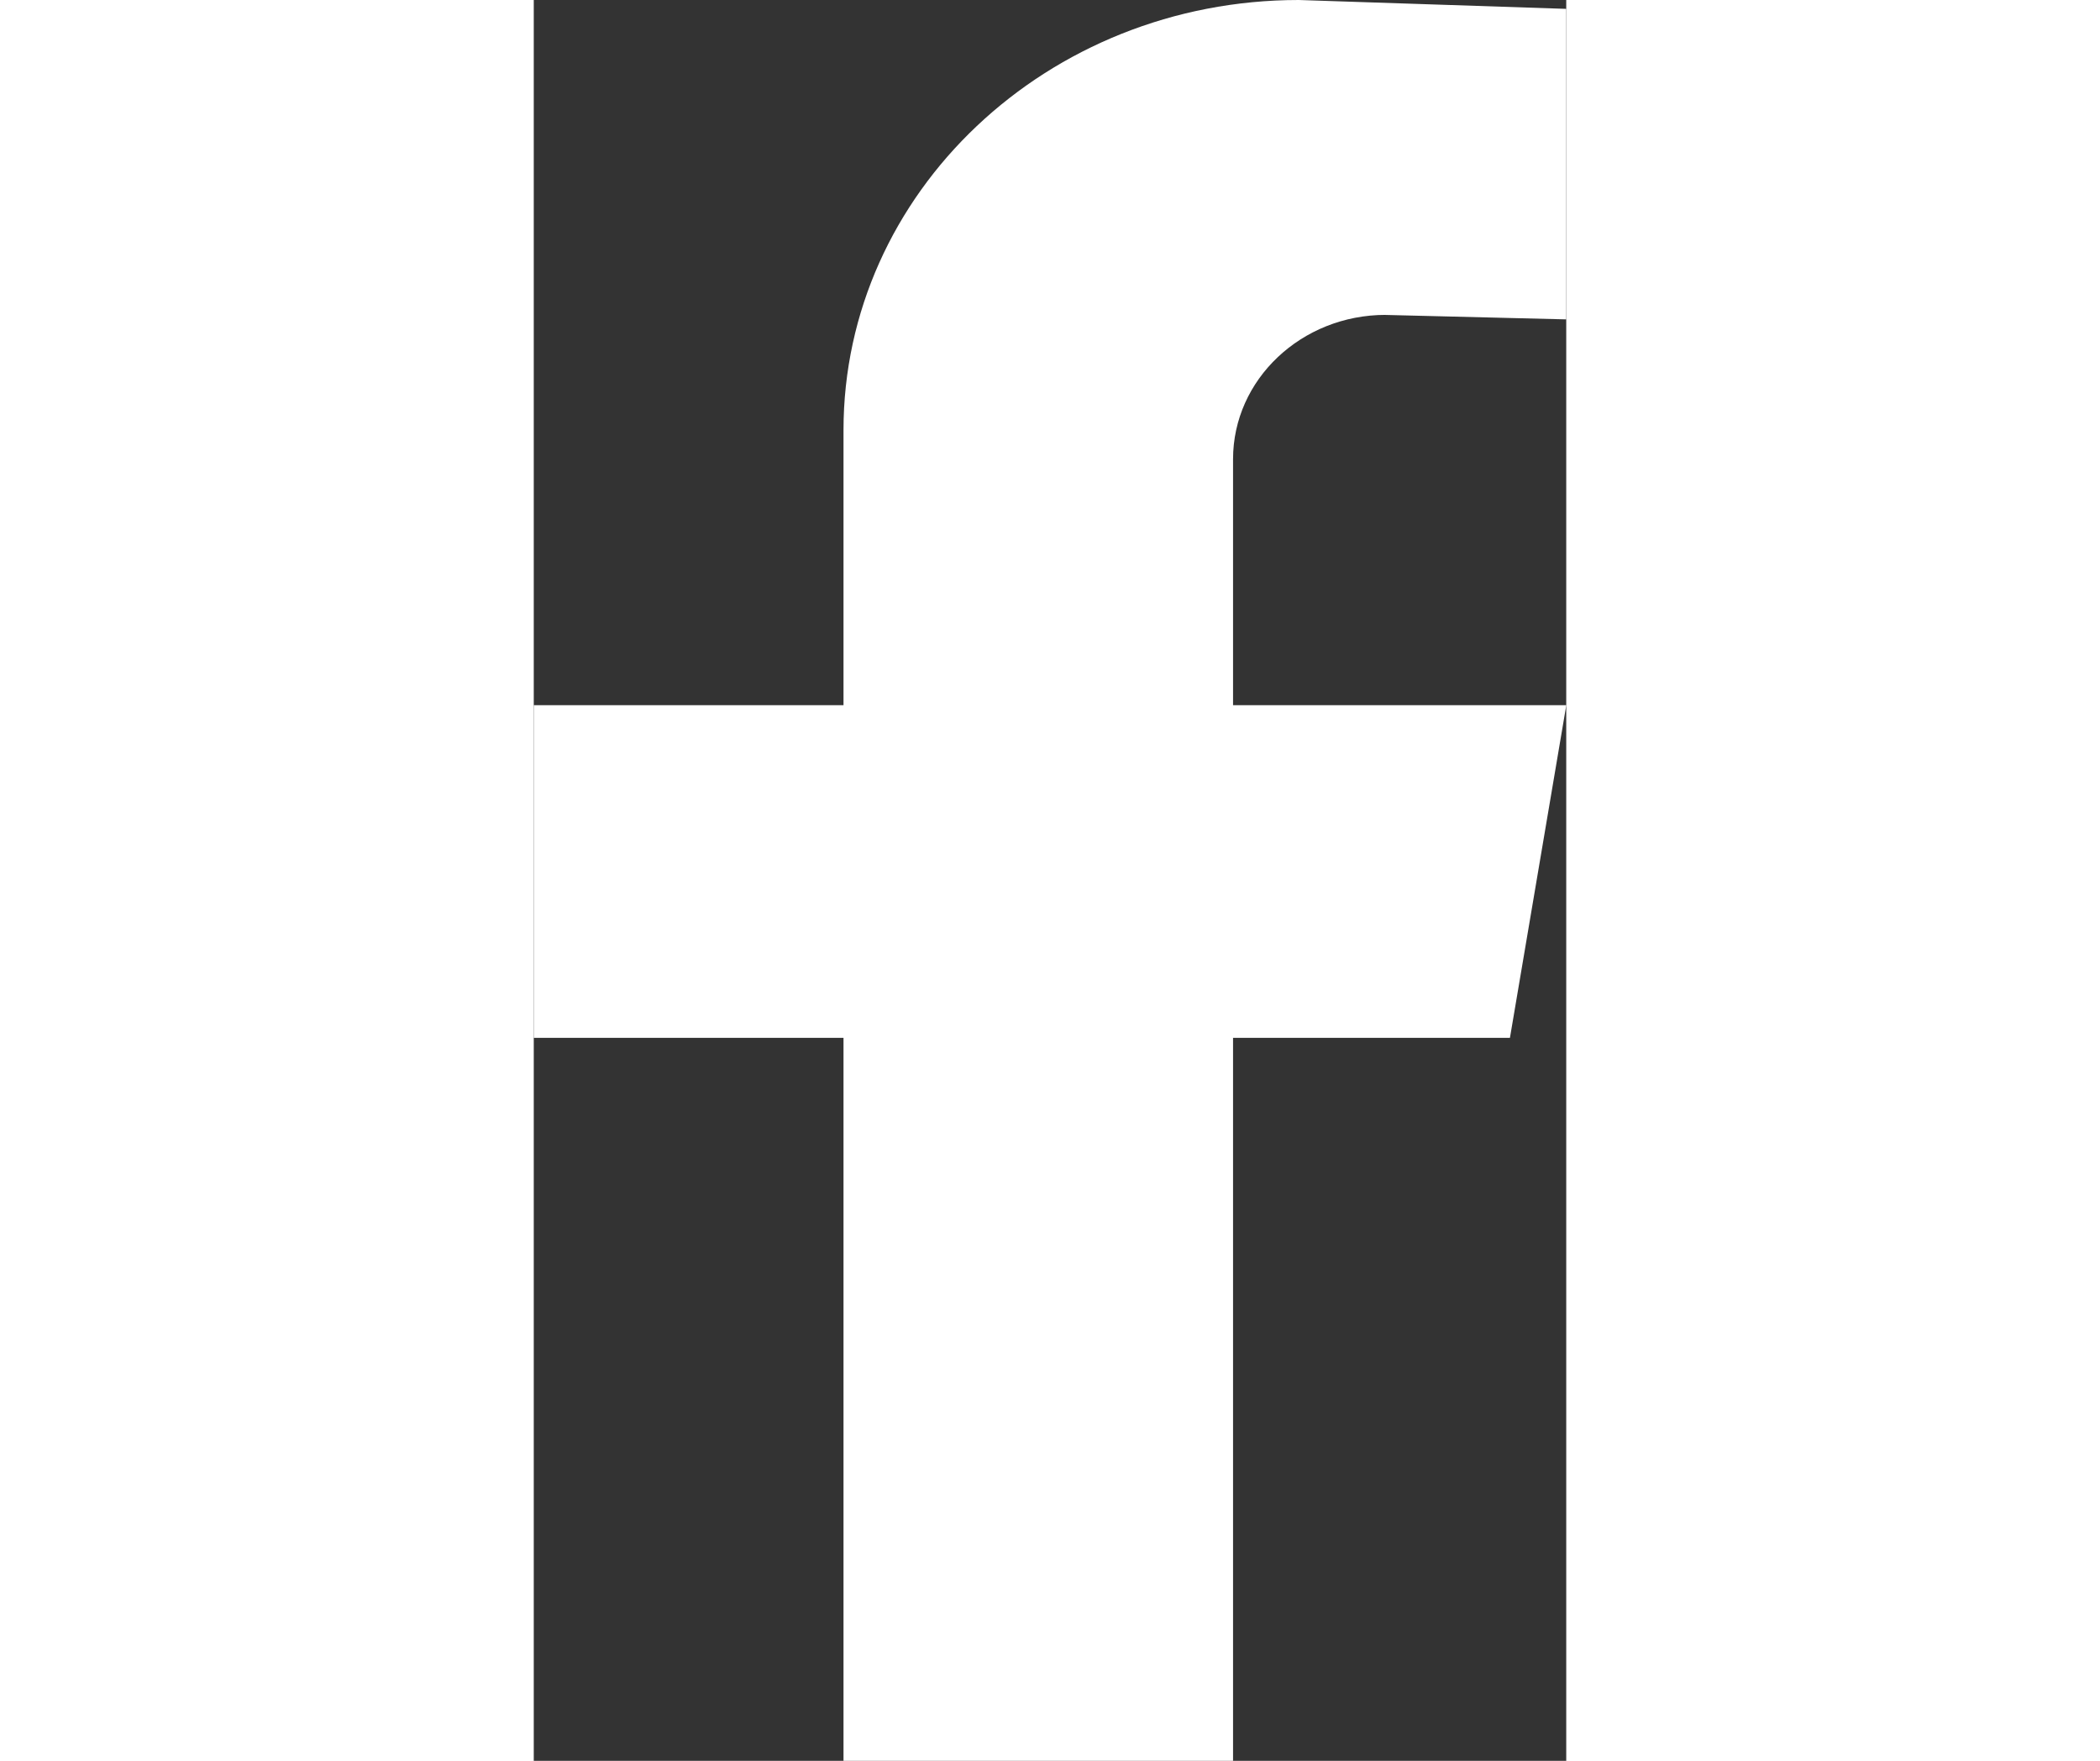 <svg width="62" height="52" viewBox="0 0 17 29" fill="none" xmlns="http://www.w3.org/2000/svg">
<rect x="0" y="0" width="17" height="29" fill="#333333" stroke="none"/>
<path d="M14.027 5.187L17 5.26V0.146L12.596 0C8.456 0 5.1 3.172 5.1 7.085V11.614H0V17.093H5.1V29H11.514V17.093H16.073L17.001 11.614H11.514V7.562C11.514 6.25 12.64 5.186 14.028 5.186L14.027 5.187Z" fill="white"/>
</svg>
